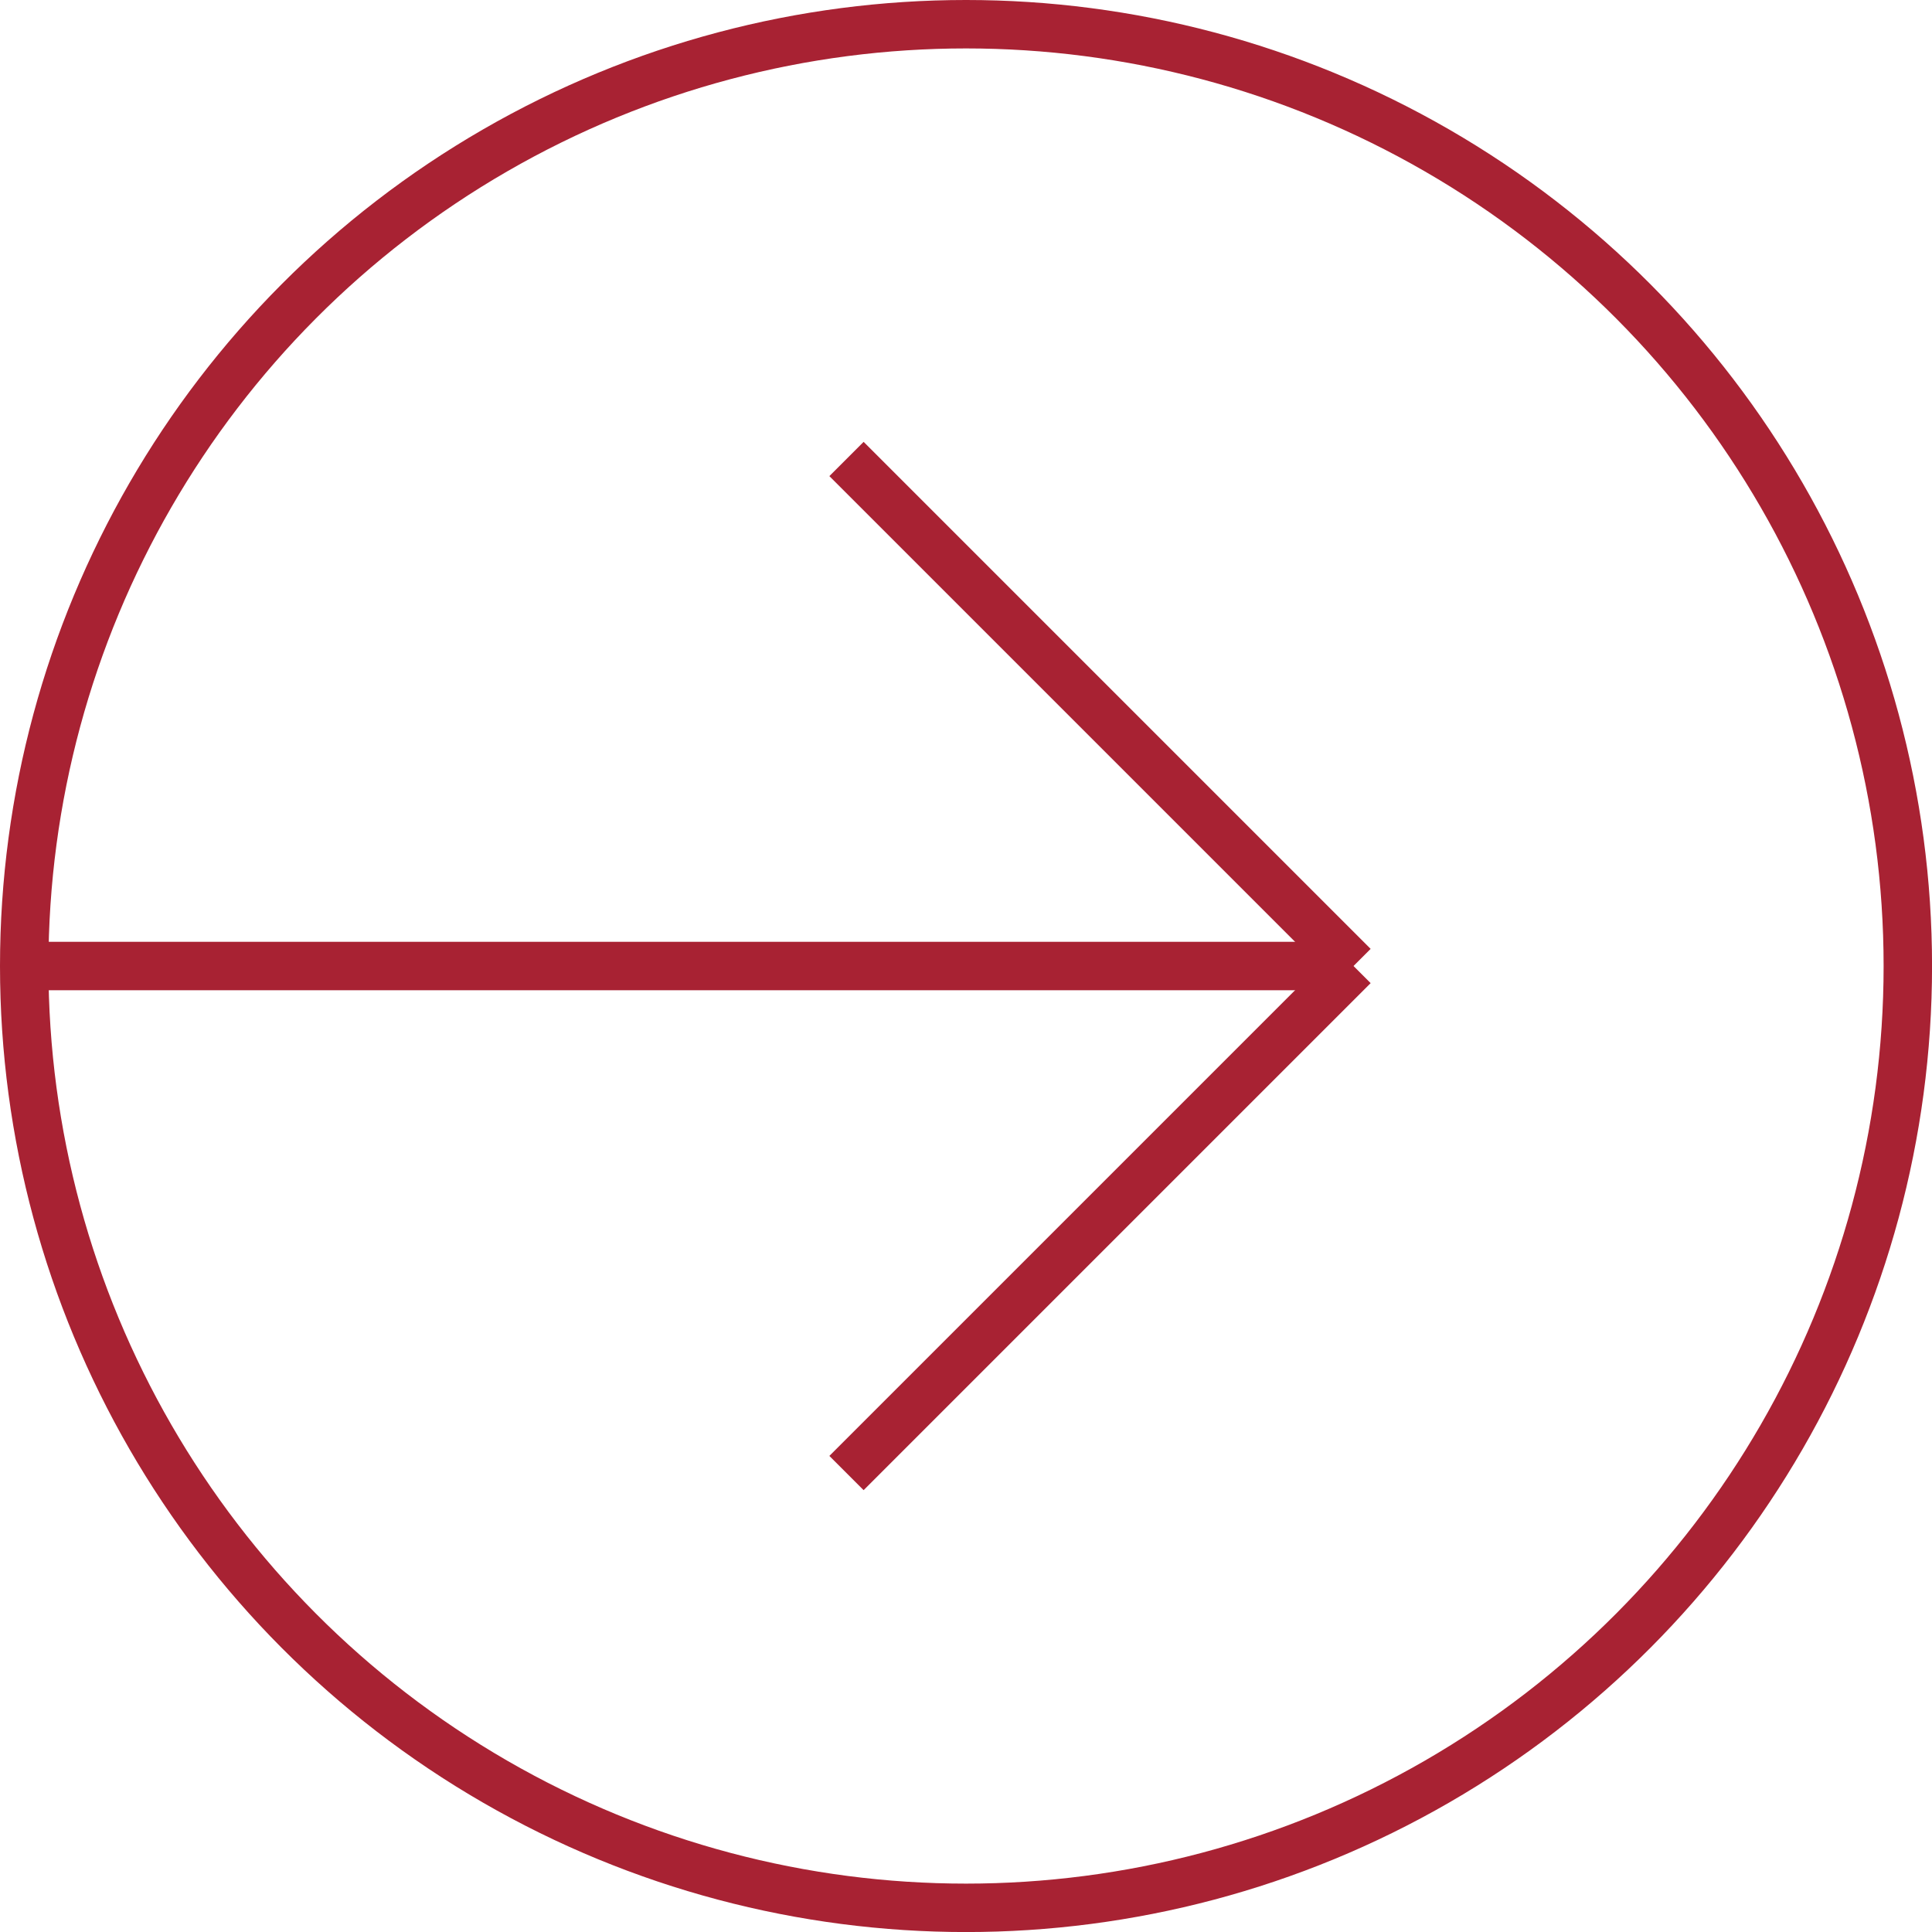 <svg xmlns="http://www.w3.org/2000/svg" width="39.891" height="39.891" viewBox="0 0 39.891 39.891">
  <g id="Group_391" data-name="Group 391" transform="translate(-706.156 -1160)">
    <g id="Group_6" data-name="Group 6" transform="translate(689.5 1160)">
      <line id="Line_3" data-name="Line 3" x2="27.368" transform="translate(17.047 19.946)" fill="none" stroke="#a82233" stroke-width="1"/>
      <g id="Group_5" data-name="Group 5" transform="translate(34.134 9.477) rotate(45)">
        <line id="Line_4" data-name="Line 4" x2="14.805" transform="translate(0)" fill="none" stroke="#a82233" stroke-width="1"/>
        <line id="Line_5" data-name="Line 5" x2="14.805" transform="translate(14.805 0) rotate(90)" fill="none" stroke="#a82233" stroke-width="1"/>
      </g>
      <g id="Ellipse_1" data-name="Ellipse 1" transform="translate(16.656)" fill="none" stroke="#a82233" stroke-width="1">
        <circle cx="19.946" cy="19.946" r="19.946" stroke="none"/>
        <circle cx="19.946" cy="19.946" r="19.446" fill="none"/>
      </g>
    </g>
  </g>
</svg>
